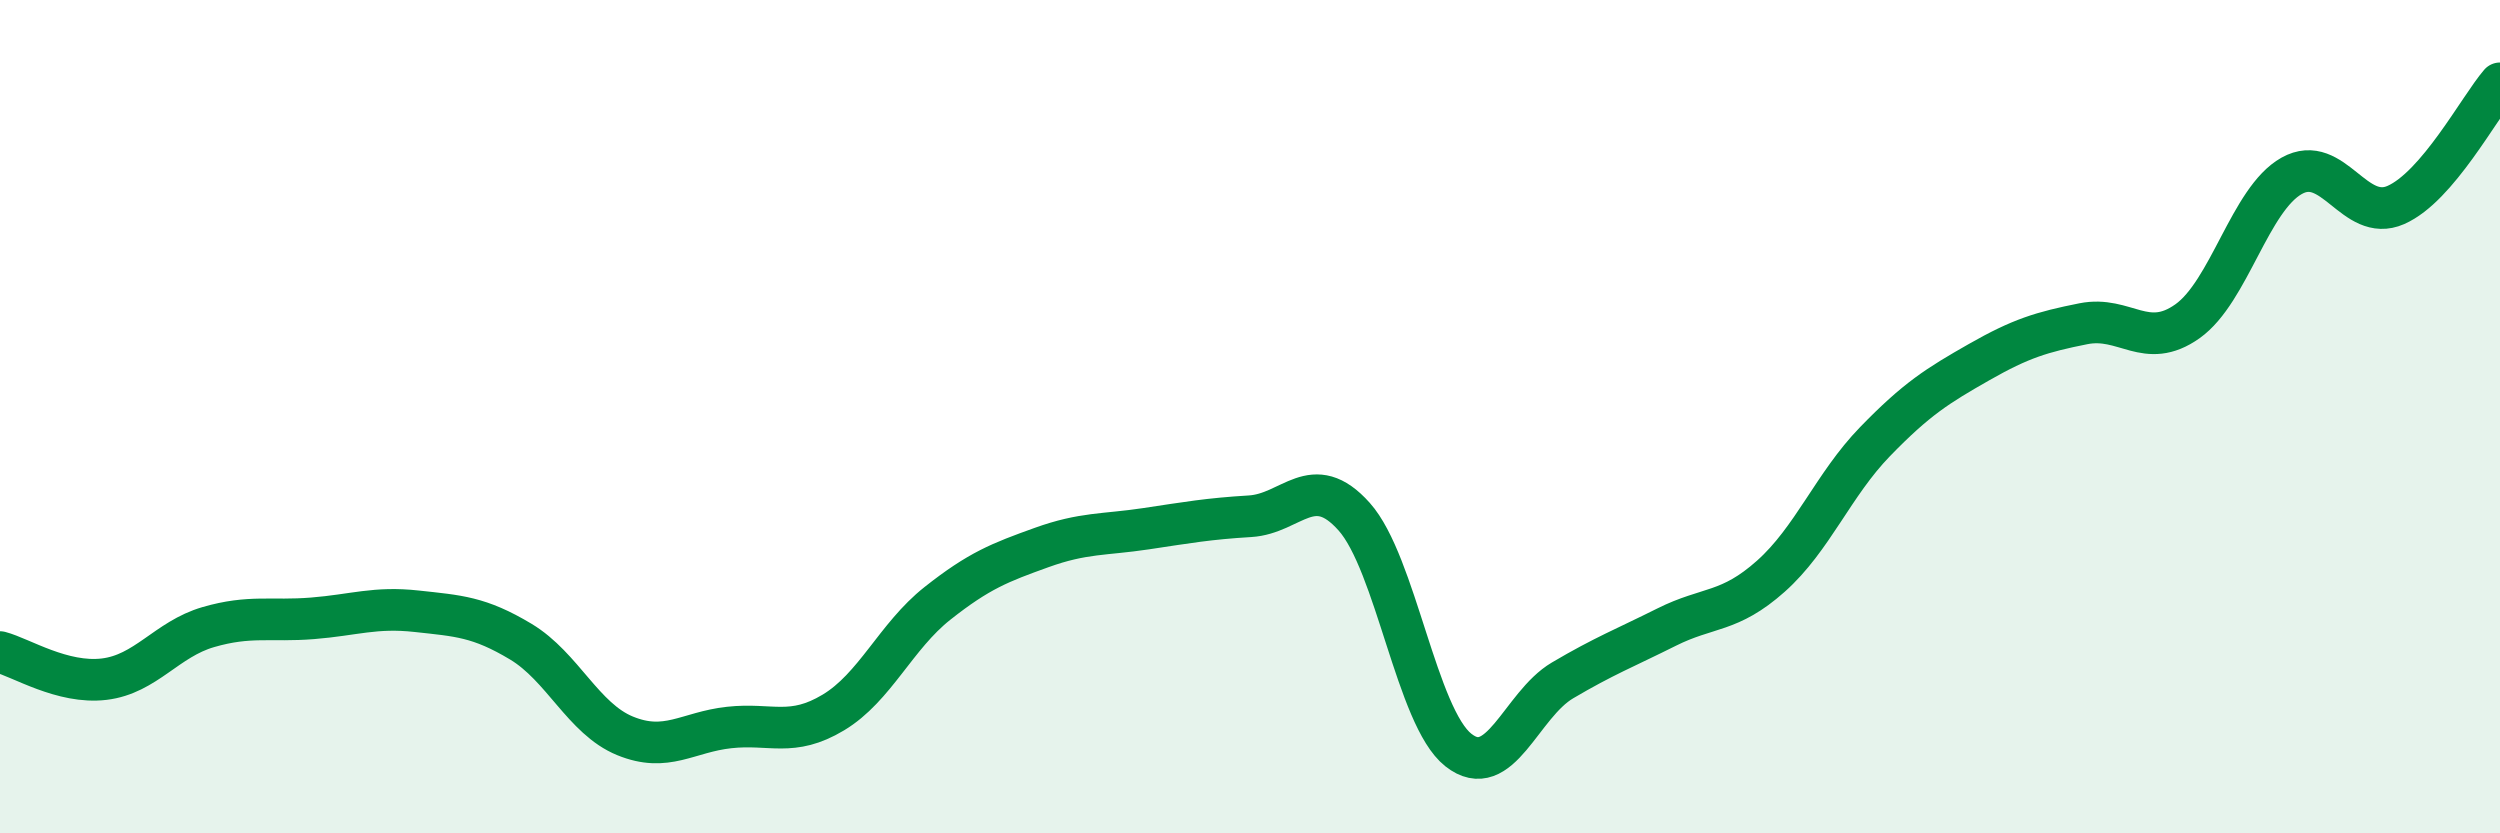 
    <svg width="60" height="20" viewBox="0 0 60 20" xmlns="http://www.w3.org/2000/svg">
      <path
        d="M 0,15.65 C 0.5,15.78 1.5,16.42 2.5,16.3 C 3.5,16.18 4,15.34 5,15.05 C 6,14.76 6.5,14.92 7.5,14.84 C 8.5,14.76 9,14.56 10,14.67 C 11,14.78 11.5,14.8 12.5,15.4 C 13.5,16 14,17.25 15,17.66 C 16,18.07 16.5,17.57 17.5,17.46 C 18.5,17.35 19,17.7 20,17.1 C 21,16.5 21.5,15.27 22.5,14.48 C 23.5,13.69 24,13.5 25,13.14 C 26,12.78 26.5,12.84 27.5,12.69 C 28.5,12.54 29,12.45 30,12.39 C 31,12.33 31.5,11.28 32.5,12.4 C 33.5,13.52 34,17.21 35,18 C 36,18.79 36.5,16.92 37.5,16.33 C 38.5,15.74 39,15.55 40,15.05 C 41,14.55 41.5,14.72 42.5,13.83 C 43.5,12.94 44,11.63 45,10.6 C 46,9.57 46.5,9.26 47.5,8.69 C 48.5,8.12 49,7.97 50,7.77 C 51,7.57 51.5,8.42 52.5,7.71 C 53.5,7 54,4.78 55,4.22 C 56,3.66 56.5,5.36 57.5,4.92 C 58.5,4.48 59.5,2.58 60,2L60 20L0 20Z"
        fill="#008740"
        opacity="0.1"
        stroke-linecap="round"
        stroke-linejoin="round"
      />
      <path
        d="M 0,15.65 C 0.5,15.78 1.5,16.42 2.5,16.3 C 3.5,16.18 4,15.34 5,15.05 C 6,14.76 6.5,14.92 7.5,14.84 C 8.5,14.76 9,14.56 10,14.67 C 11,14.78 11.5,14.8 12.5,15.4 C 13.5,16 14,17.25 15,17.66 C 16,18.07 16.5,17.57 17.5,17.46 C 18.5,17.35 19,17.7 20,17.1 C 21,16.5 21.5,15.27 22.5,14.48 C 23.5,13.69 24,13.5 25,13.14 C 26,12.78 26.5,12.84 27.5,12.69 C 28.5,12.54 29,12.45 30,12.39 C 31,12.33 31.5,11.28 32.5,12.4 C 33.5,13.52 34,17.21 35,18 C 36,18.79 36.5,16.92 37.5,16.33 C 38.5,15.74 39,15.55 40,15.05 C 41,14.55 41.5,14.72 42.5,13.83 C 43.5,12.94 44,11.63 45,10.6 C 46,9.57 46.5,9.26 47.5,8.69 C 48.5,8.12 49,7.97 50,7.77 C 51,7.57 51.5,8.42 52.5,7.71 C 53.5,7 54,4.78 55,4.22 C 56,3.66 56.5,5.36 57.5,4.92 C 58.5,4.48 59.5,2.58 60,2"
        stroke="#008740"
        stroke-width="1"
        fill="none"
        stroke-linecap="round"
        stroke-linejoin="round"
      />
    </svg>
  